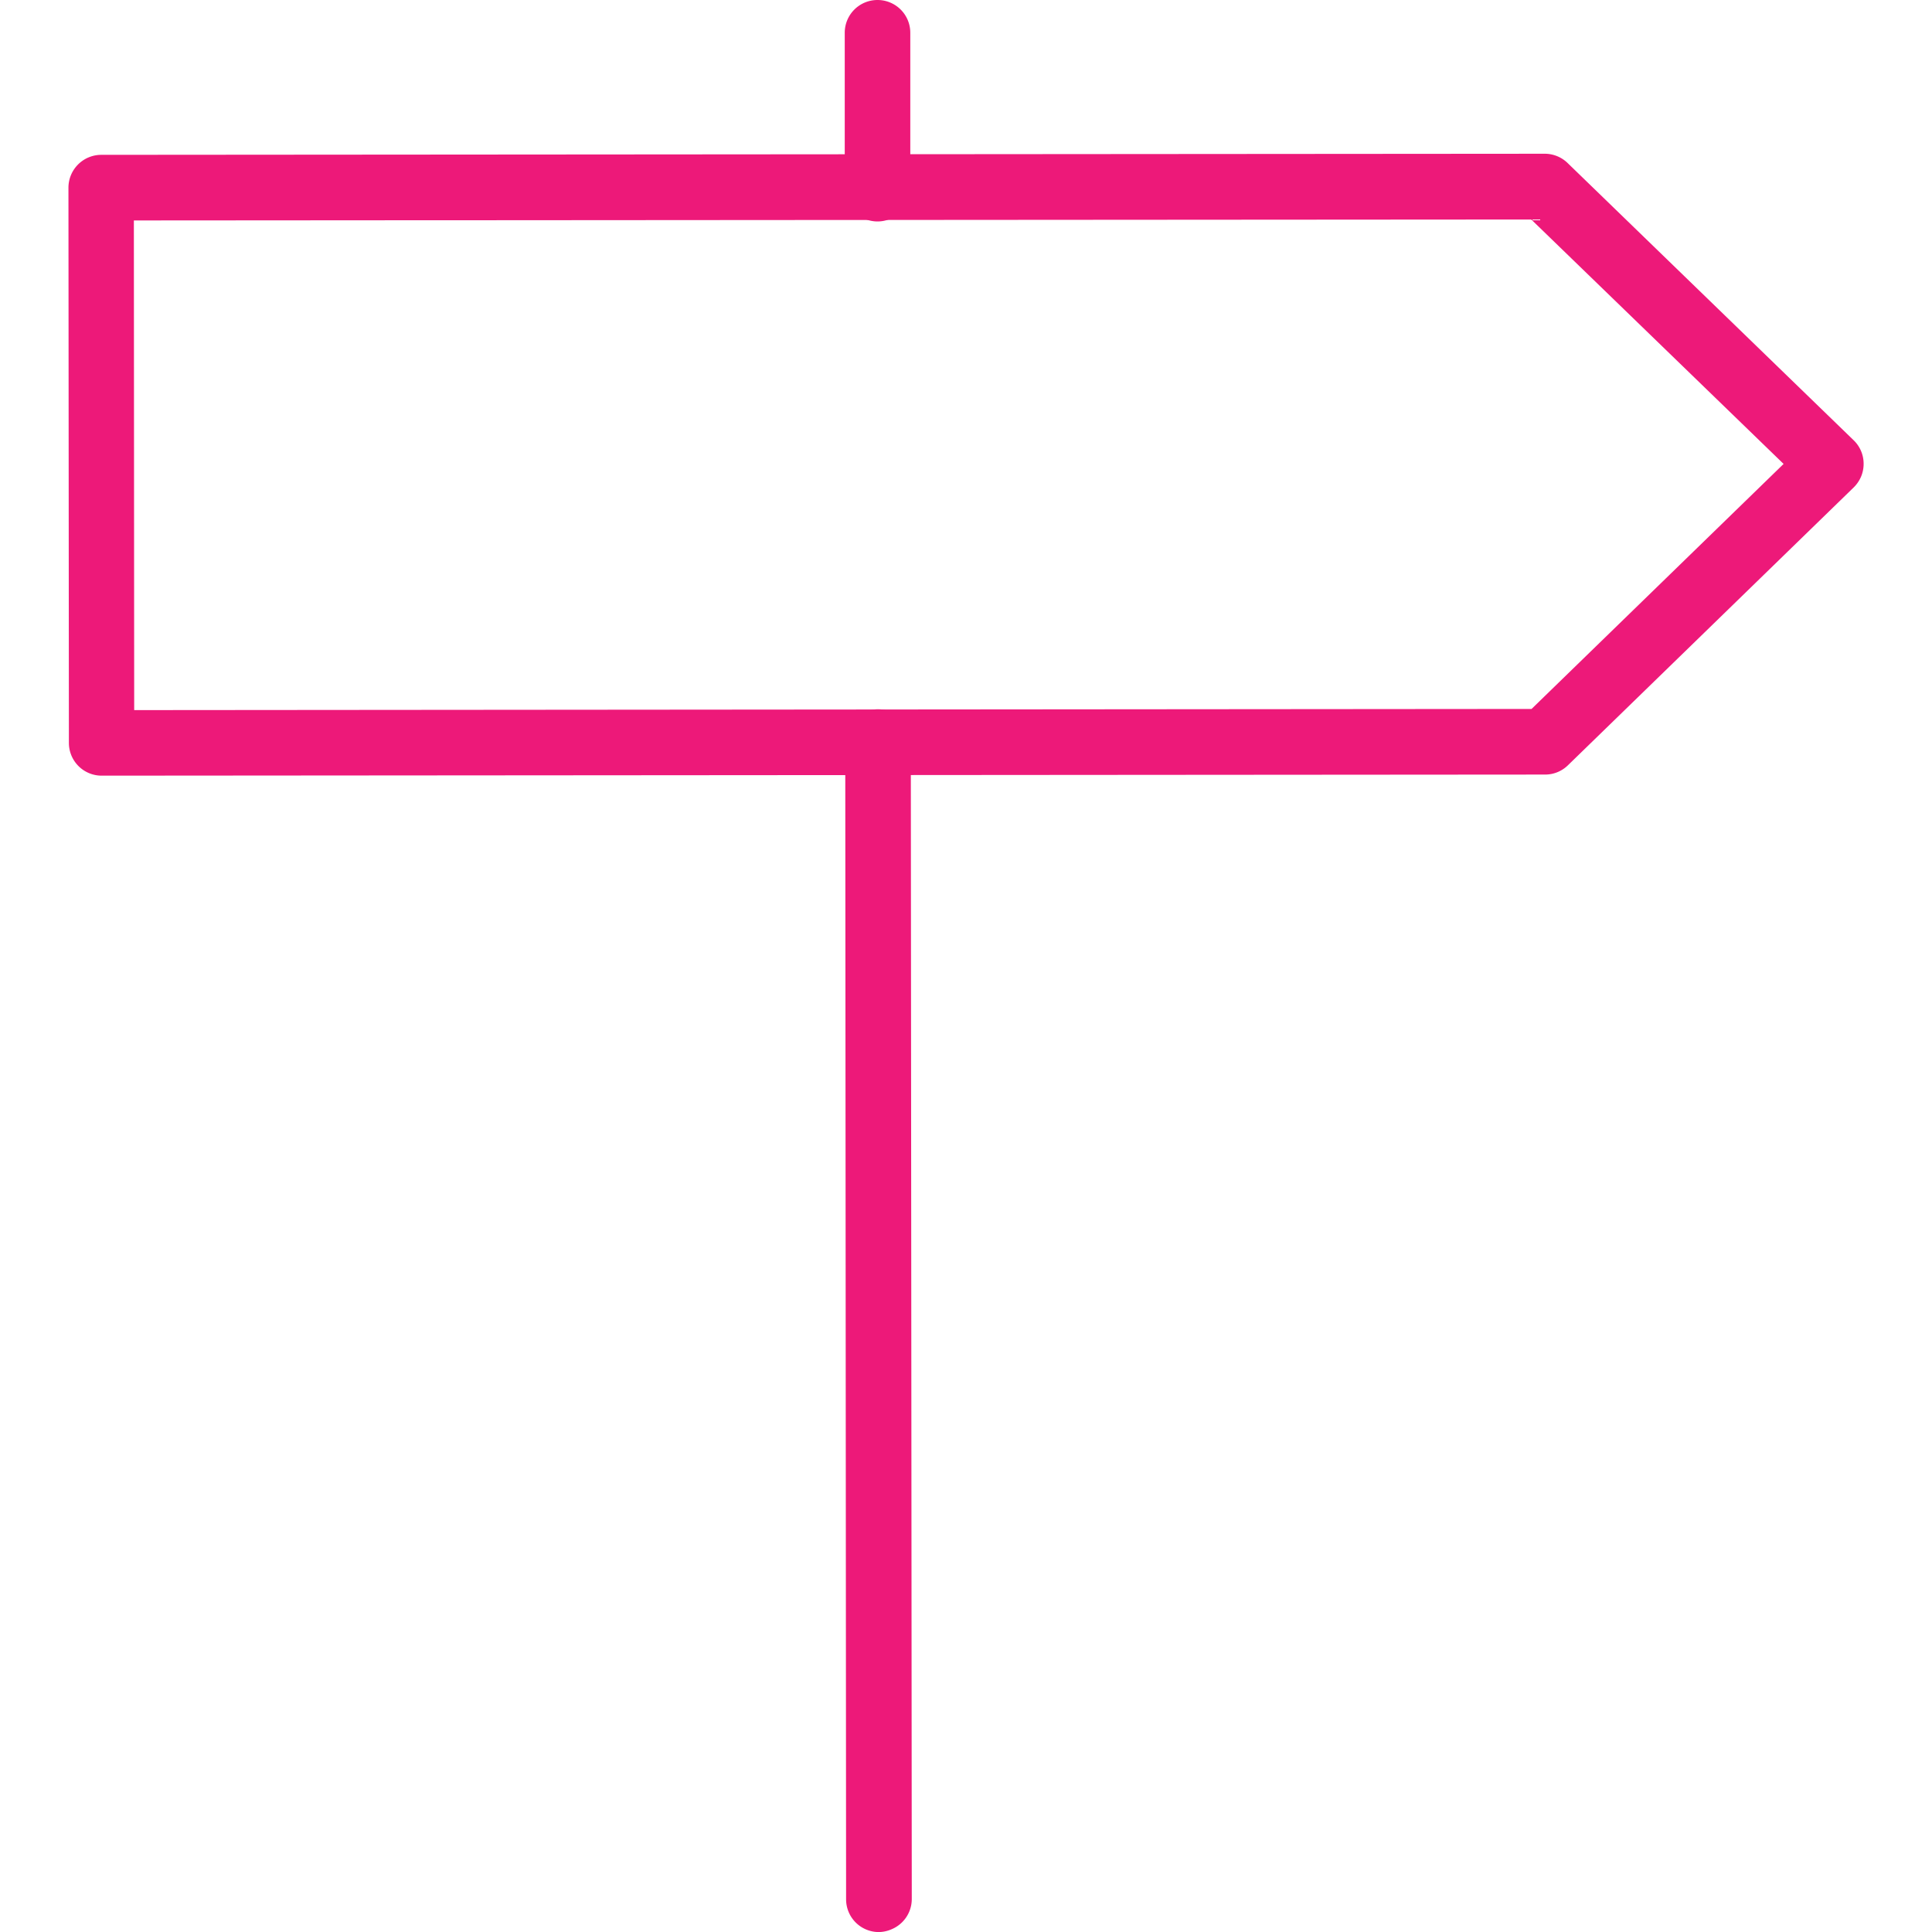 <svg xmlns="http://www.w3.org/2000/svg" xmlns:xlink="http://www.w3.org/1999/xlink" width="30.034" height="30.034" viewBox="0 0 30.034 30.034">
  <defs>
    <clipPath id="clip-path">
      <rect id="Rectangle_468" data-name="Rectangle 468" width="30.034" height="30.034" fill="#fff"/>
    </clipPath>
  </defs>
  <g id="Group_476" data-name="Group 476" clip-path="url(#clip-path)">
    <path id="Path_1307" data-name="Path 1307" d="M526.544,659.976a.509.509,0,0,1-.51-.51l-.007-8.63a.511.511,0,0,1,.51-.511l22.439-.017a.51.51,0,0,1,.355.143l4.448,4.311a.506.506,0,0,1,.155.366.506.506,0,0,1-.04.2.524.524,0,0,1-.114.167l-4.442,4.319a.505.505,0,0,1-.354.145Zm.5-8.631.005,7.612,21.723-.018,3.918-3.809-3.923-3.8Z" transform="translate(-524.963 -647.918)" fill="#ed1979"/>
    <path id="Path_1308" data-name="Path 1308" d="M538.188,648a.509.509,0,0,1,.511.51v2.4a.51.51,0,1,1-1.019,0v-2.4a.509.509,0,0,1,.508-.51Z" transform="translate(-524.548 -648)" fill="#ed1979"/>
    <path id="Path_1309" data-name="Path 1309" d="M538.21,677.655a.509.509,0,0,1-.51-.509l-.013-17.985a.488.488,0,0,1,.038-.2.5.5,0,0,1,.11-.165.513.513,0,0,1,.166-.111.5.5,0,0,1,.195-.039.509.509,0,0,1,.51.51l.015,17.985a.507.507,0,0,1-.149.36.511.511,0,0,1-.166.111A.518.518,0,0,1,538.21,677.655Z" transform="translate(-524.547 -647.62)" fill="#ed1979"/>
  </g>
</svg>
